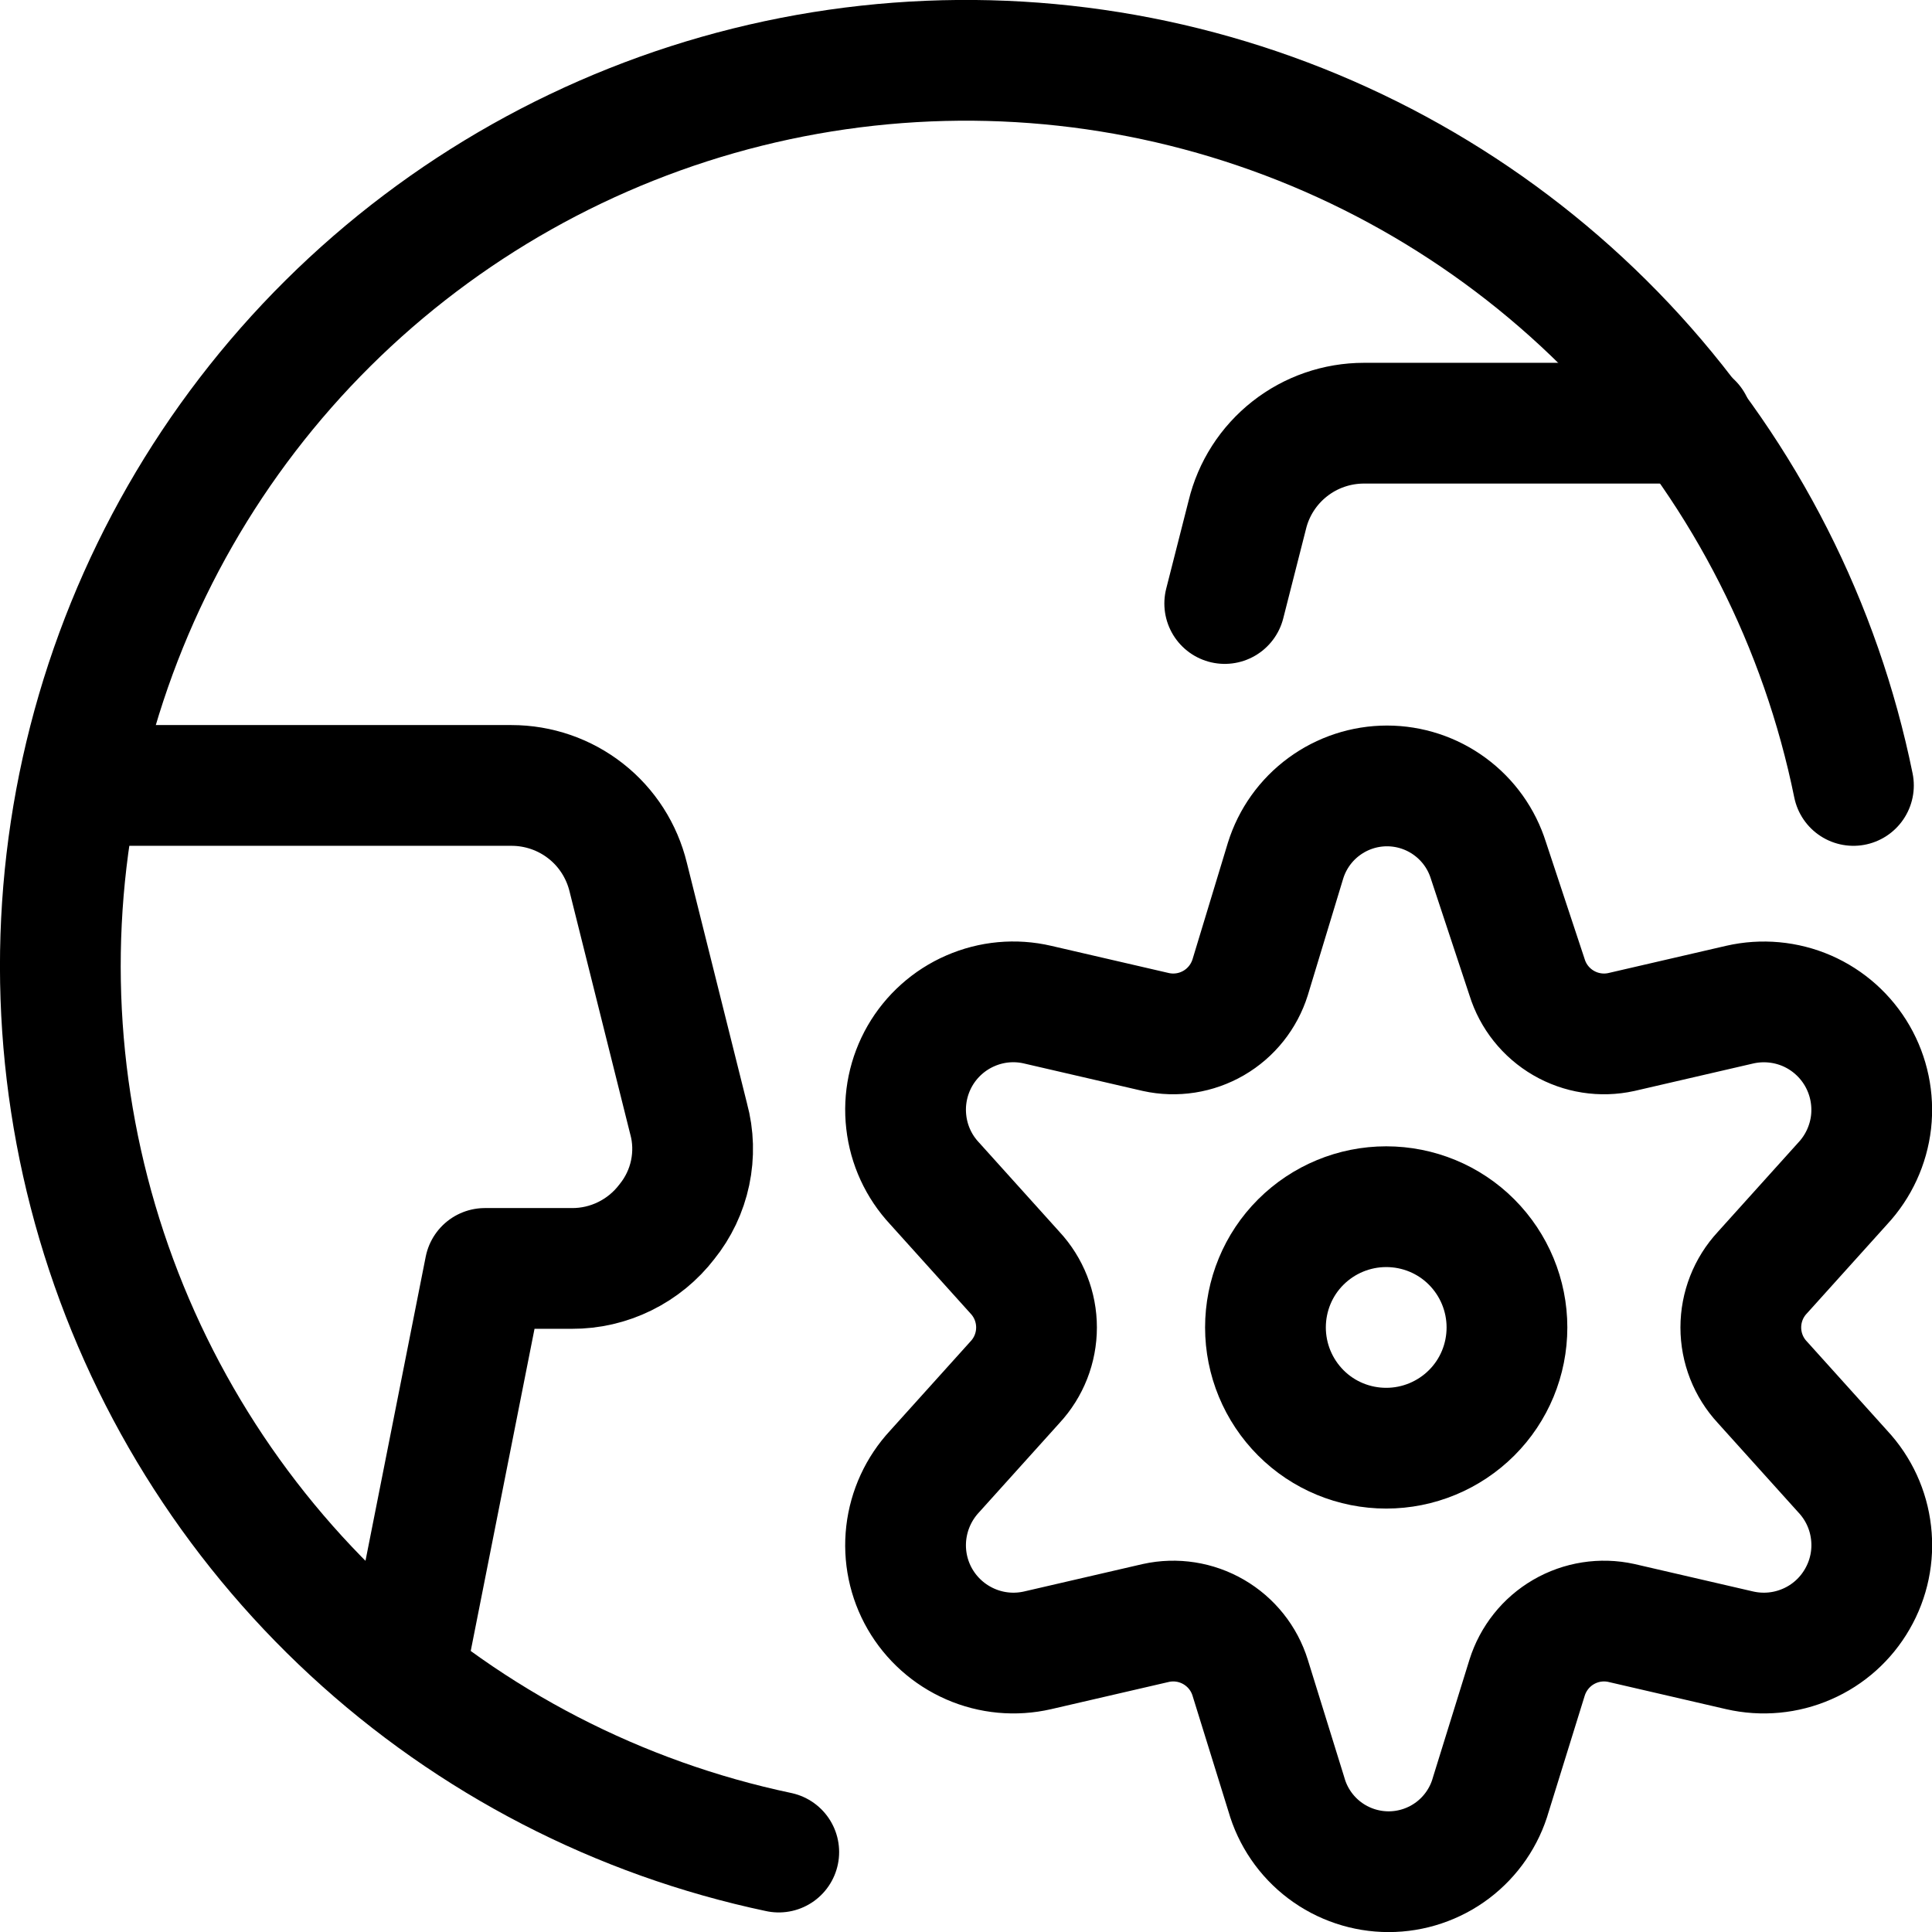 <svg xmlns="http://www.w3.org/2000/svg" fill="none" viewBox="0 0 24 24" id="Earth-Setting--Streamline-Ultimate" height="24" width="24">
  <desc>
    Earth Setting Streamline Icon: https://streamlinehq.com
  </desc>
  <path stroke="#000000" stroke-linecap="round" stroke-linejoin="round" d="M9.674 23.007c-1.986 -0.419 -3.821 -1.368 -5.311 -2.746 -1.49 -1.378 -2.58 -3.133 -3.154 -5.08 -0.574 -1.947 -0.611 -4.012 -0.106 -5.978 0.505 -1.966 1.531 -3.758 2.972 -5.188C5.515 2.586 7.316 1.572 9.285 1.082c1.97 -0.49 4.035 -0.438 5.977 0.151 1.942 0.589 3.689 1.691 5.056 3.192 1.366 1.501 2.301 3.343 2.706 5.332" stroke-width="1.5"></path>
  <path stroke="#000000" stroke-linecap="round" stroke-linejoin="round" d="m5.024 20.807 1 -5.05h1.08c0.228 0.001 0.453 -0.051 0.658 -0.152 0.205 -0.101 0.383 -0.247 0.522 -0.428 0.143 -0.177 0.242 -0.385 0.289 -0.608 0.047 -0.223 0.041 -0.453 -0.019 -0.672l-0.75 -3c-0.079 -0.325 -0.264 -0.615 -0.527 -0.821 -0.263 -0.207 -0.588 -0.319 -0.923 -0.319h-5.33" stroke-width="1.5"></path>
  <path stroke="#000000" stroke-linecap="round" stroke-linejoin="round" d="M21.024 5.257h-4.08c-0.335 -0 -0.66 0.112 -0.923 0.319 -0.263 0.207 -0.449 0.496 -0.527 0.821l-0.28 1.1" stroke-width="1.5"></path>
  <path stroke="#000000" stroke-linecap="round" stroke-linejoin="round" d="M15.72 16.49c0 0.398 0.158 0.779 0.439 1.061s0.663 0.439 1.061 0.439c0.398 0 0.779 -0.158 1.061 -0.439s0.439 -0.663 0.439 -1.061c0 -0.398 -0.158 -0.779 -0.439 -1.061s-0.663 -0.439 -1.061 -0.439c-0.398 0 -0.779 0.158 -1.061 0.439s-0.439 0.663 -0.439 1.061Z" stroke-width="1.5"></path>
  <path stroke="#000000" stroke-linecap="round" stroke-linejoin="round" d="m18.49 10.69 0.48 1.45c0.074 0.239 0.236 0.442 0.453 0.568 0.217 0.126 0.473 0.166 0.718 0.112l1.47 -0.34c0.28 -0.064 0.573 -0.037 0.836 0.077 0.263 0.115 0.482 0.311 0.625 0.559 0.143 0.248 0.203 0.536 0.171 0.822 -0.033 0.285 -0.156 0.552 -0.351 0.762l-1 1.11c-0.172 0.185 -0.267 0.428 -0.267 0.68 0 0.252 0.095 0.495 0.267 0.68l1 1.11c0.196 0.21 0.319 0.477 0.351 0.762 0.033 0.285 -0.027 0.573 -0.171 0.822 -0.143 0.249 -0.362 0.445 -0.625 0.559 -0.263 0.115 -0.556 0.142 -0.836 0.078l-1.47 -0.34c-0.245 -0.054 -0.501 -0.014 -0.718 0.112 -0.217 0.126 -0.378 0.329 -0.453 0.568l-0.45 1.45c-0.078 0.276 -0.245 0.52 -0.474 0.693 -0.229 0.173 -0.509 0.267 -0.796 0.267 -0.287 0 -0.567 -0.094 -0.796 -0.267 -0.229 -0.173 -0.396 -0.417 -0.474 -0.693l-0.45 -1.45c-0.074 -0.239 -0.236 -0.442 -0.453 -0.568 -0.217 -0.126 -0.473 -0.166 -0.718 -0.112l-1.47 0.34c-0.28 0.064 -0.572 0.037 -0.835 -0.078 -0.263 -0.115 -0.482 -0.31 -0.626 -0.559 -0.143 -0.248 -0.203 -0.536 -0.17 -0.822 0.033 -0.285 0.156 -0.552 0.351 -0.762l1 -1.11c0.172 -0.185 0.267 -0.428 0.267 -0.68 0 -0.252 -0.095 -0.495 -0.267 -0.68l-1 -1.11c-0.196 -0.21 -0.319 -0.477 -0.351 -0.762 -0.033 -0.285 0.027 -0.573 0.17 -0.822 0.143 -0.248 0.363 -0.445 0.626 -0.559 0.263 -0.115 0.556 -0.142 0.835 -0.077l1.47 0.34c0.245 0.054 0.501 0.014 0.718 -0.112 0.217 -0.126 0.378 -0.329 0.453 -0.568l0.44 -1.45c0.084 -0.269 0.251 -0.503 0.478 -0.67 0.227 -0.167 0.501 -0.257 0.782 -0.257 0.281 0 0.555 0.09 0.782 0.257 0.227 0.167 0.394 0.401 0.478 0.67Z" stroke-width="1.5"></path>
</svg>